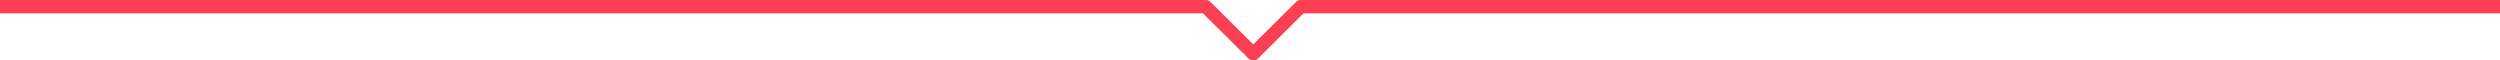 <svg xmlns="http://www.w3.org/2000/svg" width="372" height="8.999" viewBox="0 0 372 8.999">
  <path id="合体_40" data-name="合体 40" d="M-8305.222-10016.807l-6.778-6.723h-179v-1.985h179a1.044,1.044,0,0,1,.208.021,1.013,1.013,0,0,1,.915.268l6.362,6.315,6.363-6.315a1.008,1.008,0,0,1,.928-.264.985.985,0,0,1,.223-.025h178v1.985h-178.031l-6.776,6.723a1,1,0,0,1-.707.291A1,1,0,0,1-8305.222-10016.807Z" transform="translate(8491 10025.515)" fill="#fc3f52"/>
</svg>
